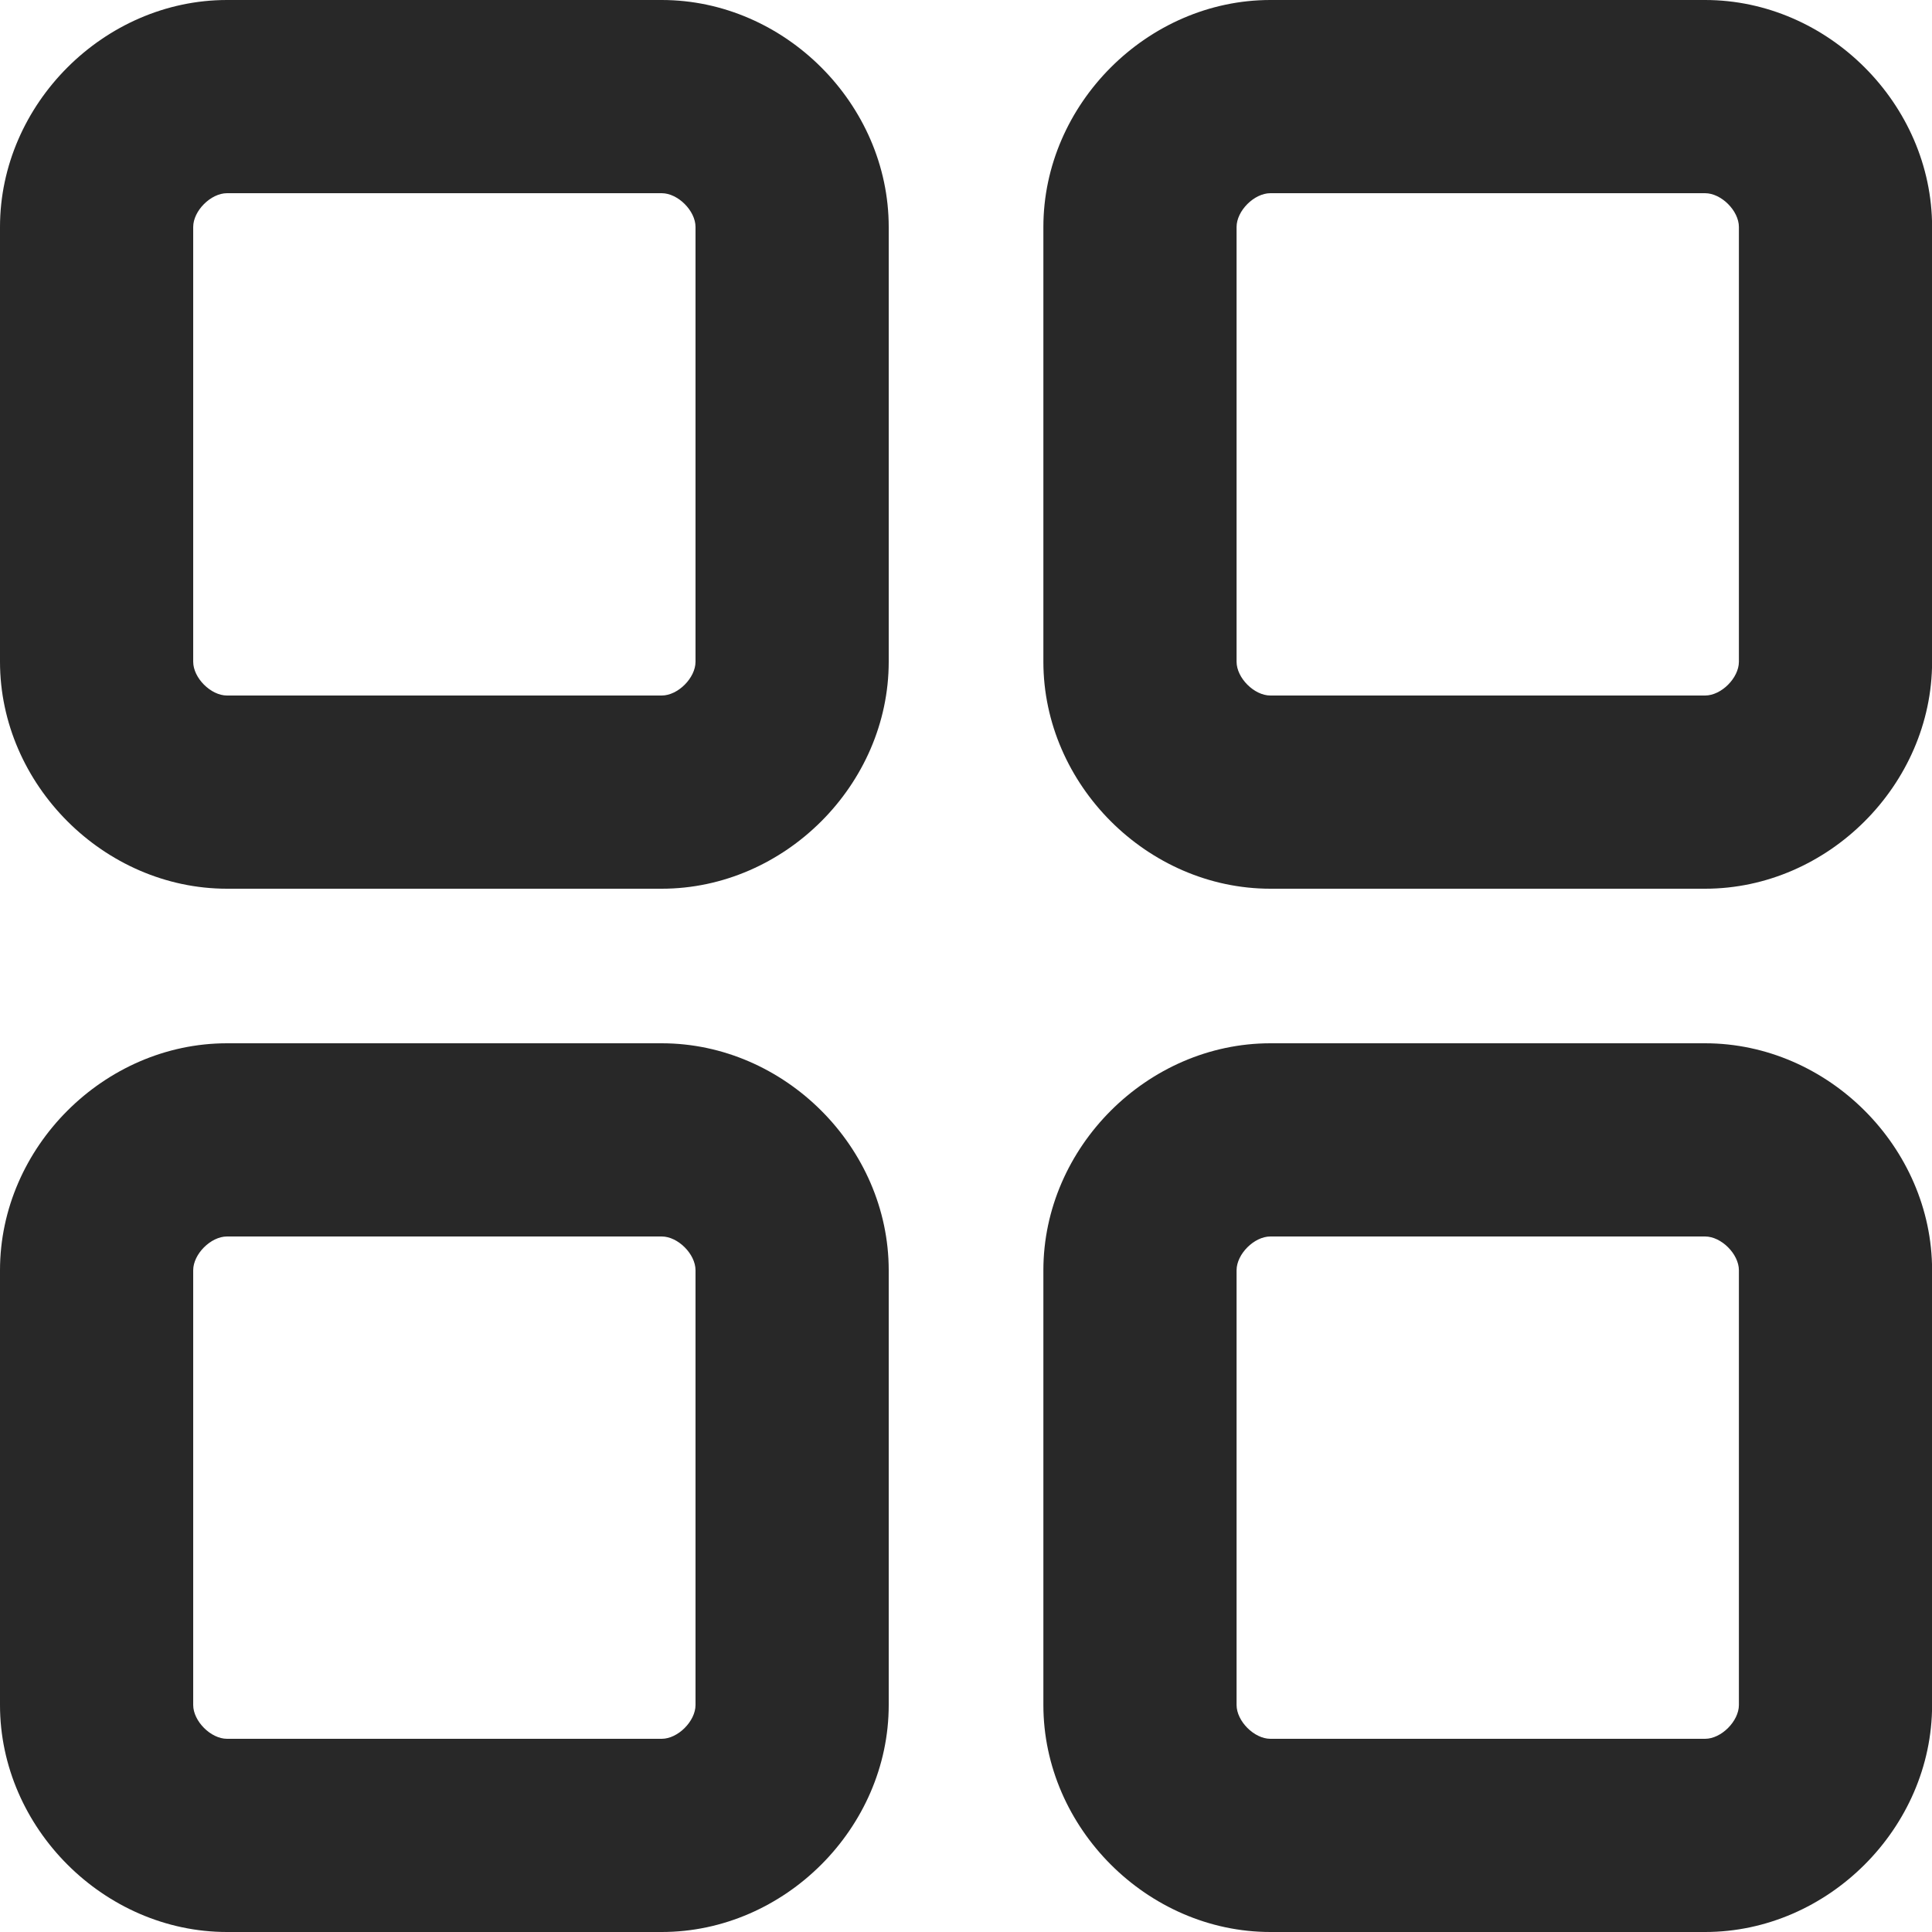<svg width="20" height="20" viewBox="0 0 20 20" fill="none" xmlns="http://www.w3.org/2000/svg"><path fill-rule="evenodd" clip-rule="evenodd" d="M2.35 0C1.078 0 0 1.078 0 2.35V6.85C0 8.122 1.078 9.2 2.35 9.2H6.85C8.122 9.2 9.2 8.122 9.2 6.85V2.35C9.2 1.078 8.122 0 6.85 0H2.35ZM2 2.35C2 2.182 2.182 2 2.35 2H6.85C7.018 2 7.2 2.182 7.2 2.35V6.85C7.2 7.018 7.018 7.2 6.85 7.2H2.35C2.182 7.2 2 7.018 2 6.85V2.35Z" fill="#282828"/><path fill-rule="evenodd" clip-rule="evenodd" d="M13.151 0C11.879 0 10.801 1.078 10.801 2.35V6.85C10.801 8.122 11.879 9.2 13.151 9.2H17.651C18.923 9.2 20.001 8.122 20.001 6.85V2.35C20.001 1.078 18.923 0 17.651 0H13.151ZM12.801 2.35C12.801 2.182 12.983 2 13.151 2H17.651C17.819 2 18.001 2.182 18.001 2.35V6.85C18.001 7.018 17.819 7.2 17.651 7.2H13.151C12.983 7.2 12.801 7.018 12.801 6.85V2.35Z" fill="#282828"/><path fill-rule="evenodd" clip-rule="evenodd" d="M0 13.15C0 11.877 1.078 10.8 2.35 10.8H6.85C8.122 10.8 9.2 11.877 9.2 13.15V17.65C9.2 18.922 8.122 20 6.85 20H2.35C1.078 20 0 18.922 0 17.65V13.15ZM2.35 12.8C2.182 12.8 2 12.982 2 13.15V17.65C2 17.817 2.182 18 2.35 18H6.85C7.018 18 7.2 17.817 7.2 17.65V13.15C7.2 12.982 7.018 12.8 6.85 12.8H2.35Z" fill="#282828"/><path fill-rule="evenodd" clip-rule="evenodd" d="M13.151 10.8C11.879 10.8 10.801 11.877 10.801 13.15V17.65C10.801 18.922 11.879 20 13.151 20H17.651C18.923 20 20.001 18.922 20.001 17.65V13.15C20.001 11.877 18.923 10.8 17.651 10.8H13.151ZM12.801 13.15C12.801 12.982 12.983 12.8 13.151 12.8H17.651C17.819 12.8 18.001 12.982 18.001 13.15V17.65C18.001 17.817 17.819 18 17.651 18H13.151C12.983 18 12.801 17.817 12.801 17.65V13.15Z" fill="#282828"/></svg>
